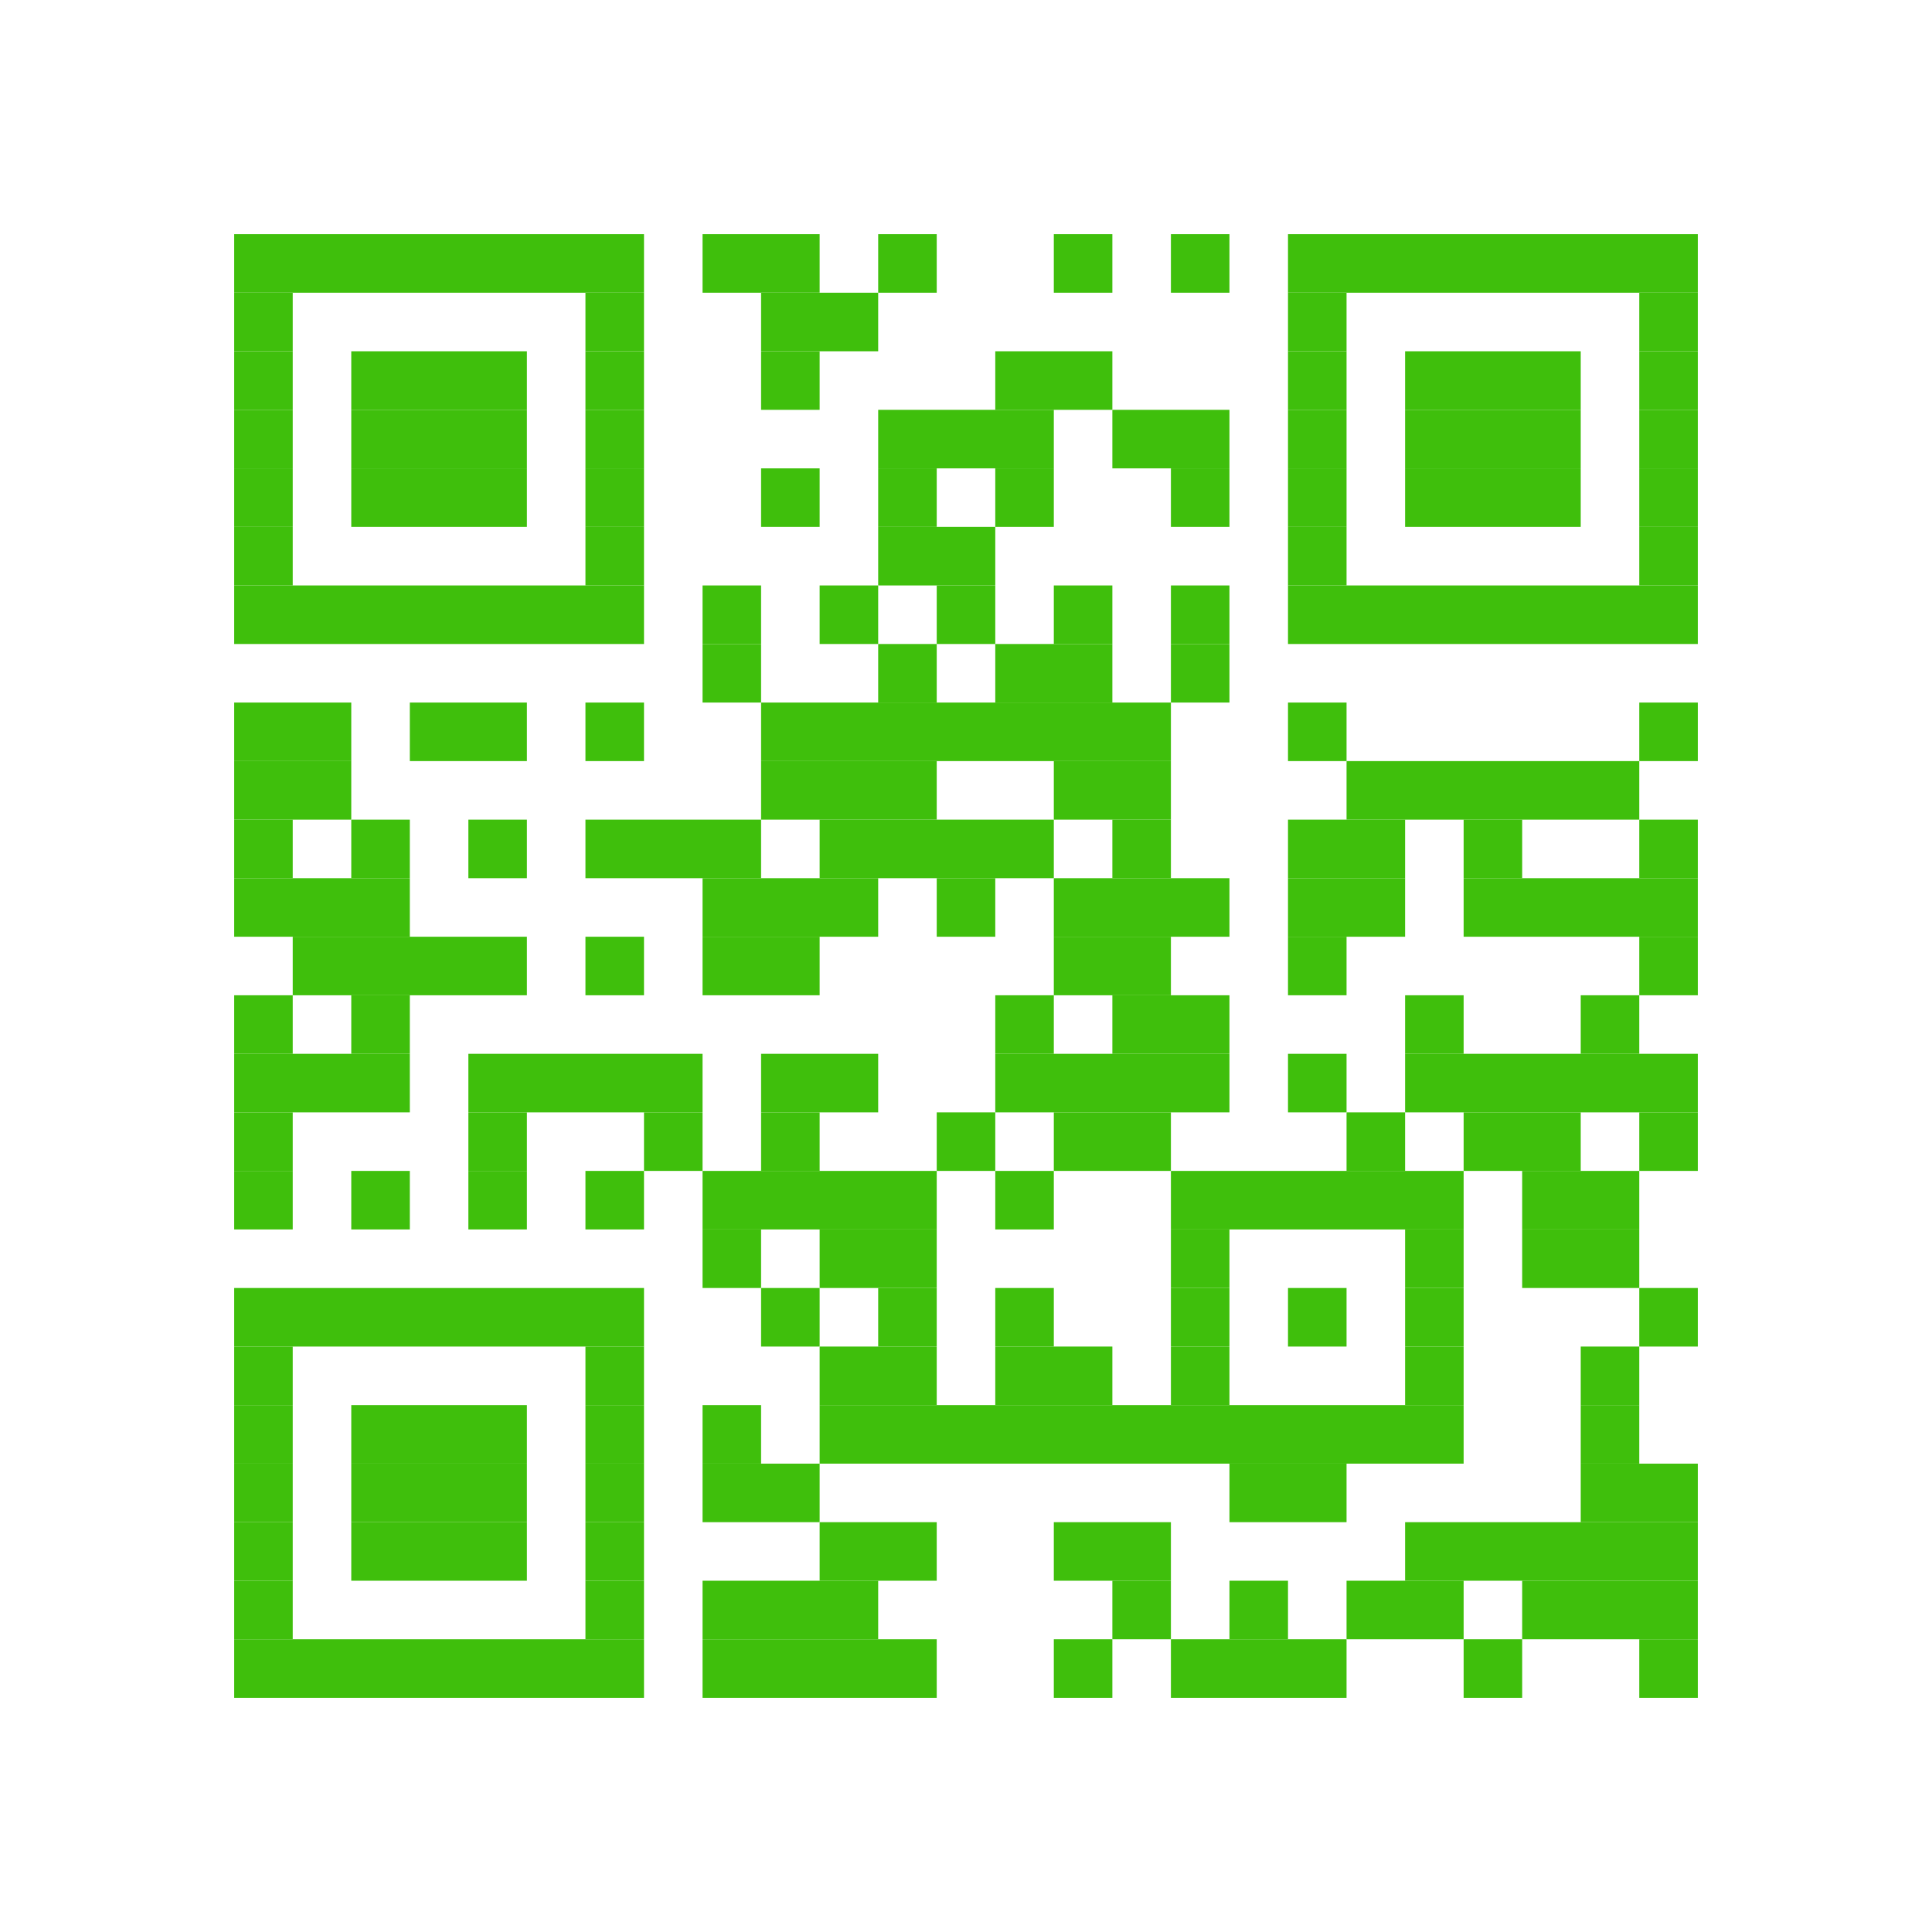 <?xml version="1.0" encoding="UTF-8" standalone="yes"?>
<!-- Created with qrencode 3.4.1 (http://fukuchi.org/works/qrencode/index.html.en) -->
<svg width="18.63cm" height="18.63cm" viewBox="0 0 33 33" preserveAspectRatio="none" version="1.1" xmlns="http://www.w3.org/2000/svg">
	<g id="QRcode">
		<rect x="0" y="0" width="33" height="33" fill="#ffffff" />
		<g id="Pattern">
			<rect x="4" y="4" width="7" height="1" fill="#3fbf0c" />
			<rect x="12" y="4" width="2" height="1" fill="#3fbf0c" />
			<rect x="15" y="4" width="1" height="1" fill="#3fbf0c" />
			<rect x="18" y="4" width="1" height="1" fill="#3fbf0c" />
			<rect x="20" y="4" width="1" height="1" fill="#3fbf0c" />
			<rect x="22" y="4" width="7" height="1" fill="#3fbf0c" />
			<rect x="4" y="5" width="1" height="1" fill="#3fbf0c" />
			<rect x="10" y="5" width="1" height="1" fill="#3fbf0c" />
			<rect x="13" y="5" width="2" height="1" fill="#3fbf0c" />
			<rect x="22" y="5" width="1" height="1" fill="#3fbf0c" />
			<rect x="28" y="5" width="1" height="1" fill="#3fbf0c" />
			<rect x="4" y="6" width="1" height="1" fill="#3fbf0c" />
			<rect x="6" y="6" width="3" height="1" fill="#3fbf0c" />
			<rect x="10" y="6" width="1" height="1" fill="#3fbf0c" />
			<rect x="13" y="6" width="1" height="1" fill="#3fbf0c" />
			<rect x="17" y="6" width="2" height="1" fill="#3fbf0c" />
			<rect x="22" y="6" width="1" height="1" fill="#3fbf0c" />
			<rect x="24" y="6" width="3" height="1" fill="#3fbf0c" />
			<rect x="28" y="6" width="1" height="1" fill="#3fbf0c" />
			<rect x="4" y="7" width="1" height="1" fill="#3fbf0c" />
			<rect x="6" y="7" width="3" height="1" fill="#3fbf0c" />
			<rect x="10" y="7" width="1" height="1" fill="#3fbf0c" />
			<rect x="15" y="7" width="3" height="1" fill="#3fbf0c" />
			<rect x="19" y="7" width="2" height="1" fill="#3fbf0c" />
			<rect x="22" y="7" width="1" height="1" fill="#3fbf0c" />
			<rect x="24" y="7" width="3" height="1" fill="#3fbf0c" />
			<rect x="28" y="7" width="1" height="1" fill="#3fbf0c" />
			<rect x="4" y="8" width="1" height="1" fill="#3fbf0c" />
			<rect x="6" y="8" width="3" height="1" fill="#3fbf0c" />
			<rect x="10" y="8" width="1" height="1" fill="#3fbf0c" />
			<rect x="13" y="8" width="1" height="1" fill="#3fbf0c" />
			<rect x="15" y="8" width="1" height="1" fill="#3fbf0c" />
			<rect x="17" y="8" width="1" height="1" fill="#3fbf0c" />
			<rect x="20" y="8" width="1" height="1" fill="#3fbf0c" />
			<rect x="22" y="8" width="1" height="1" fill="#3fbf0c" />
			<rect x="24" y="8" width="3" height="1" fill="#3fbf0c" />
			<rect x="28" y="8" width="1" height="1" fill="#3fbf0c" />
			<rect x="4" y="9" width="1" height="1" fill="#3fbf0c" />
			<rect x="10" y="9" width="1" height="1" fill="#3fbf0c" />
			<rect x="15" y="9" width="2" height="1" fill="#3fbf0c" />
			<rect x="22" y="9" width="1" height="1" fill="#3fbf0c" />
			<rect x="28" y="9" width="1" height="1" fill="#3fbf0c" />
			<rect x="4" y="10" width="7" height="1" fill="#3fbf0c" />
			<rect x="12" y="10" width="1" height="1" fill="#3fbf0c" />
			<rect x="14" y="10" width="1" height="1" fill="#3fbf0c" />
			<rect x="16" y="10" width="1" height="1" fill="#3fbf0c" />
			<rect x="18" y="10" width="1" height="1" fill="#3fbf0c" />
			<rect x="20" y="10" width="1" height="1" fill="#3fbf0c" />
			<rect x="22" y="10" width="7" height="1" fill="#3fbf0c" />
			<rect x="12" y="11" width="1" height="1" fill="#3fbf0c" />
			<rect x="15" y="11" width="1" height="1" fill="#3fbf0c" />
			<rect x="17" y="11" width="2" height="1" fill="#3fbf0c" />
			<rect x="20" y="11" width="1" height="1" fill="#3fbf0c" />
			<rect x="4" y="12" width="2" height="1" fill="#3fbf0c" />
			<rect x="7" y="12" width="2" height="1" fill="#3fbf0c" />
			<rect x="10" y="12" width="1" height="1" fill="#3fbf0c" />
			<rect x="13" y="12" width="7" height="1" fill="#3fbf0c" />
			<rect x="22" y="12" width="1" height="1" fill="#3fbf0c" />
			<rect x="28" y="12" width="1" height="1" fill="#3fbf0c" />
			<rect x="4" y="13" width="2" height="1" fill="#3fbf0c" />
			<rect x="13" y="13" width="3" height="1" fill="#3fbf0c" />
			<rect x="18" y="13" width="2" height="1" fill="#3fbf0c" />
			<rect x="23" y="13" width="5" height="1" fill="#3fbf0c" />
			<rect x="4" y="14" width="1" height="1" fill="#3fbf0c" />
			<rect x="6" y="14" width="1" height="1" fill="#3fbf0c" />
			<rect x="8" y="14" width="1" height="1" fill="#3fbf0c" />
			<rect x="10" y="14" width="3" height="1" fill="#3fbf0c" />
			<rect x="14" y="14" width="4" height="1" fill="#3fbf0c" />
			<rect x="19" y="14" width="1" height="1" fill="#3fbf0c" />
			<rect x="22" y="14" width="2" height="1" fill="#3fbf0c" />
			<rect x="25" y="14" width="1" height="1" fill="#3fbf0c" />
			<rect x="28" y="14" width="1" height="1" fill="#3fbf0c" />
			<rect x="4" y="15" width="3" height="1" fill="#3fbf0c" />
			<rect x="12" y="15" width="3" height="1" fill="#3fbf0c" />
			<rect x="16" y="15" width="1" height="1" fill="#3fbf0c" />
			<rect x="18" y="15" width="3" height="1" fill="#3fbf0c" />
			<rect x="22" y="15" width="2" height="1" fill="#3fbf0c" />
			<rect x="25" y="15" width="4" height="1" fill="#3fbf0c" />
			<rect x="5" y="16" width="4" height="1" fill="#3fbf0c" />
			<rect x="10" y="16" width="1" height="1" fill="#3fbf0c" />
			<rect x="12" y="16" width="2" height="1" fill="#3fbf0c" />
			<rect x="18" y="16" width="2" height="1" fill="#3fbf0c" />
			<rect x="22" y="16" width="1" height="1" fill="#3fbf0c" />
			<rect x="28" y="16" width="1" height="1" fill="#3fbf0c" />
			<rect x="4" y="17" width="1" height="1" fill="#3fbf0c" />
			<rect x="6" y="17" width="1" height="1" fill="#3fbf0c" />
			<rect x="17" y="17" width="1" height="1" fill="#3fbf0c" />
			<rect x="19" y="17" width="2" height="1" fill="#3fbf0c" />
			<rect x="24" y="17" width="1" height="1" fill="#3fbf0c" />
			<rect x="27" y="17" width="1" height="1" fill="#3fbf0c" />
			<rect x="4" y="18" width="3" height="1" fill="#3fbf0c" />
			<rect x="8" y="18" width="4" height="1" fill="#3fbf0c" />
			<rect x="13" y="18" width="2" height="1" fill="#3fbf0c" />
			<rect x="17" y="18" width="4" height="1" fill="#3fbf0c" />
			<rect x="22" y="18" width="1" height="1" fill="#3fbf0c" />
			<rect x="24" y="18" width="5" height="1" fill="#3fbf0c" />
			<rect x="4" y="19" width="1" height="1" fill="#3fbf0c" />
			<rect x="8" y="19" width="1" height="1" fill="#3fbf0c" />
			<rect x="11" y="19" width="1" height="1" fill="#3fbf0c" />
			<rect x="13" y="19" width="1" height="1" fill="#3fbf0c" />
			<rect x="16" y="19" width="1" height="1" fill="#3fbf0c" />
			<rect x="18" y="19" width="2" height="1" fill="#3fbf0c" />
			<rect x="23" y="19" width="1" height="1" fill="#3fbf0c" />
			<rect x="25" y="19" width="2" height="1" fill="#3fbf0c" />
			<rect x="28" y="19" width="1" height="1" fill="#3fbf0c" />
			<rect x="4" y="20" width="1" height="1" fill="#3fbf0c" />
			<rect x="6" y="20" width="1" height="1" fill="#3fbf0c" />
			<rect x="8" y="20" width="1" height="1" fill="#3fbf0c" />
			<rect x="10" y="20" width="1" height="1" fill="#3fbf0c" />
			<rect x="12" y="20" width="4" height="1" fill="#3fbf0c" />
			<rect x="17" y="20" width="1" height="1" fill="#3fbf0c" />
			<rect x="20" y="20" width="5" height="1" fill="#3fbf0c" />
			<rect x="26" y="20" width="2" height="1" fill="#3fbf0c" />
			<rect x="12" y="21" width="1" height="1" fill="#3fbf0c" />
			<rect x="14" y="21" width="2" height="1" fill="#3fbf0c" />
			<rect x="20" y="21" width="1" height="1" fill="#3fbf0c" />
			<rect x="24" y="21" width="1" height="1" fill="#3fbf0c" />
			<rect x="26" y="21" width="2" height="1" fill="#3fbf0c" />
			<rect x="4" y="22" width="7" height="1" fill="#3fbf0c" />
			<rect x="13" y="22" width="1" height="1" fill="#3fbf0c" />
			<rect x="15" y="22" width="1" height="1" fill="#3fbf0c" />
			<rect x="17" y="22" width="1" height="1" fill="#3fbf0c" />
			<rect x="20" y="22" width="1" height="1" fill="#3fbf0c" />
			<rect x="22" y="22" width="1" height="1" fill="#3fbf0c" />
			<rect x="24" y="22" width="1" height="1" fill="#3fbf0c" />
			<rect x="28" y="22" width="1" height="1" fill="#3fbf0c" />
			<rect x="4" y="23" width="1" height="1" fill="#3fbf0c" />
			<rect x="10" y="23" width="1" height="1" fill="#3fbf0c" />
			<rect x="14" y="23" width="2" height="1" fill="#3fbf0c" />
			<rect x="17" y="23" width="2" height="1" fill="#3fbf0c" />
			<rect x="20" y="23" width="1" height="1" fill="#3fbf0c" />
			<rect x="24" y="23" width="1" height="1" fill="#3fbf0c" />
			<rect x="27" y="23" width="1" height="1" fill="#3fbf0c" />
			<rect x="4" y="24" width="1" height="1" fill="#3fbf0c" />
			<rect x="6" y="24" width="3" height="1" fill="#3fbf0c" />
			<rect x="10" y="24" width="1" height="1" fill="#3fbf0c" />
			<rect x="12" y="24" width="1" height="1" fill="#3fbf0c" />
			<rect x="14" y="24" width="11" height="1" fill="#3fbf0c" />
			<rect x="27" y="24" width="1" height="1" fill="#3fbf0c" />
			<rect x="4" y="25" width="1" height="1" fill="#3fbf0c" />
			<rect x="6" y="25" width="3" height="1" fill="#3fbf0c" />
			<rect x="10" y="25" width="1" height="1" fill="#3fbf0c" />
			<rect x="12" y="25" width="2" height="1" fill="#3fbf0c" />
			<rect x="21" y="25" width="2" height="1" fill="#3fbf0c" />
			<rect x="27" y="25" width="2" height="1" fill="#3fbf0c" />
			<rect x="4" y="26" width="1" height="1" fill="#3fbf0c" />
			<rect x="6" y="26" width="3" height="1" fill="#3fbf0c" />
			<rect x="10" y="26" width="1" height="1" fill="#3fbf0c" />
			<rect x="14" y="26" width="2" height="1" fill="#3fbf0c" />
			<rect x="18" y="26" width="2" height="1" fill="#3fbf0c" />
			<rect x="24" y="26" width="5" height="1" fill="#3fbf0c" />
			<rect x="4" y="27" width="1" height="1" fill="#3fbf0c" />
			<rect x="10" y="27" width="1" height="1" fill="#3fbf0c" />
			<rect x="12" y="27" width="3" height="1" fill="#3fbf0c" />
			<rect x="19" y="27" width="1" height="1" fill="#3fbf0c" />
			<rect x="21" y="27" width="1" height="1" fill="#3fbf0c" />
			<rect x="23" y="27" width="2" height="1" fill="#3fbf0c" />
			<rect x="26" y="27" width="3" height="1" fill="#3fbf0c" />
			<rect x="4" y="28" width="7" height="1" fill="#3fbf0c" />
			<rect x="12" y="28" width="4" height="1" fill="#3fbf0c" />
			<rect x="18" y="28" width="1" height="1" fill="#3fbf0c" />
			<rect x="20" y="28" width="3" height="1" fill="#3fbf0c" />
			<rect x="25" y="28" width="1" height="1" fill="#3fbf0c" />
			<rect x="28" y="28" width="1" height="1" fill="#3fbf0c" />
		</g>
	</g>
</svg>
